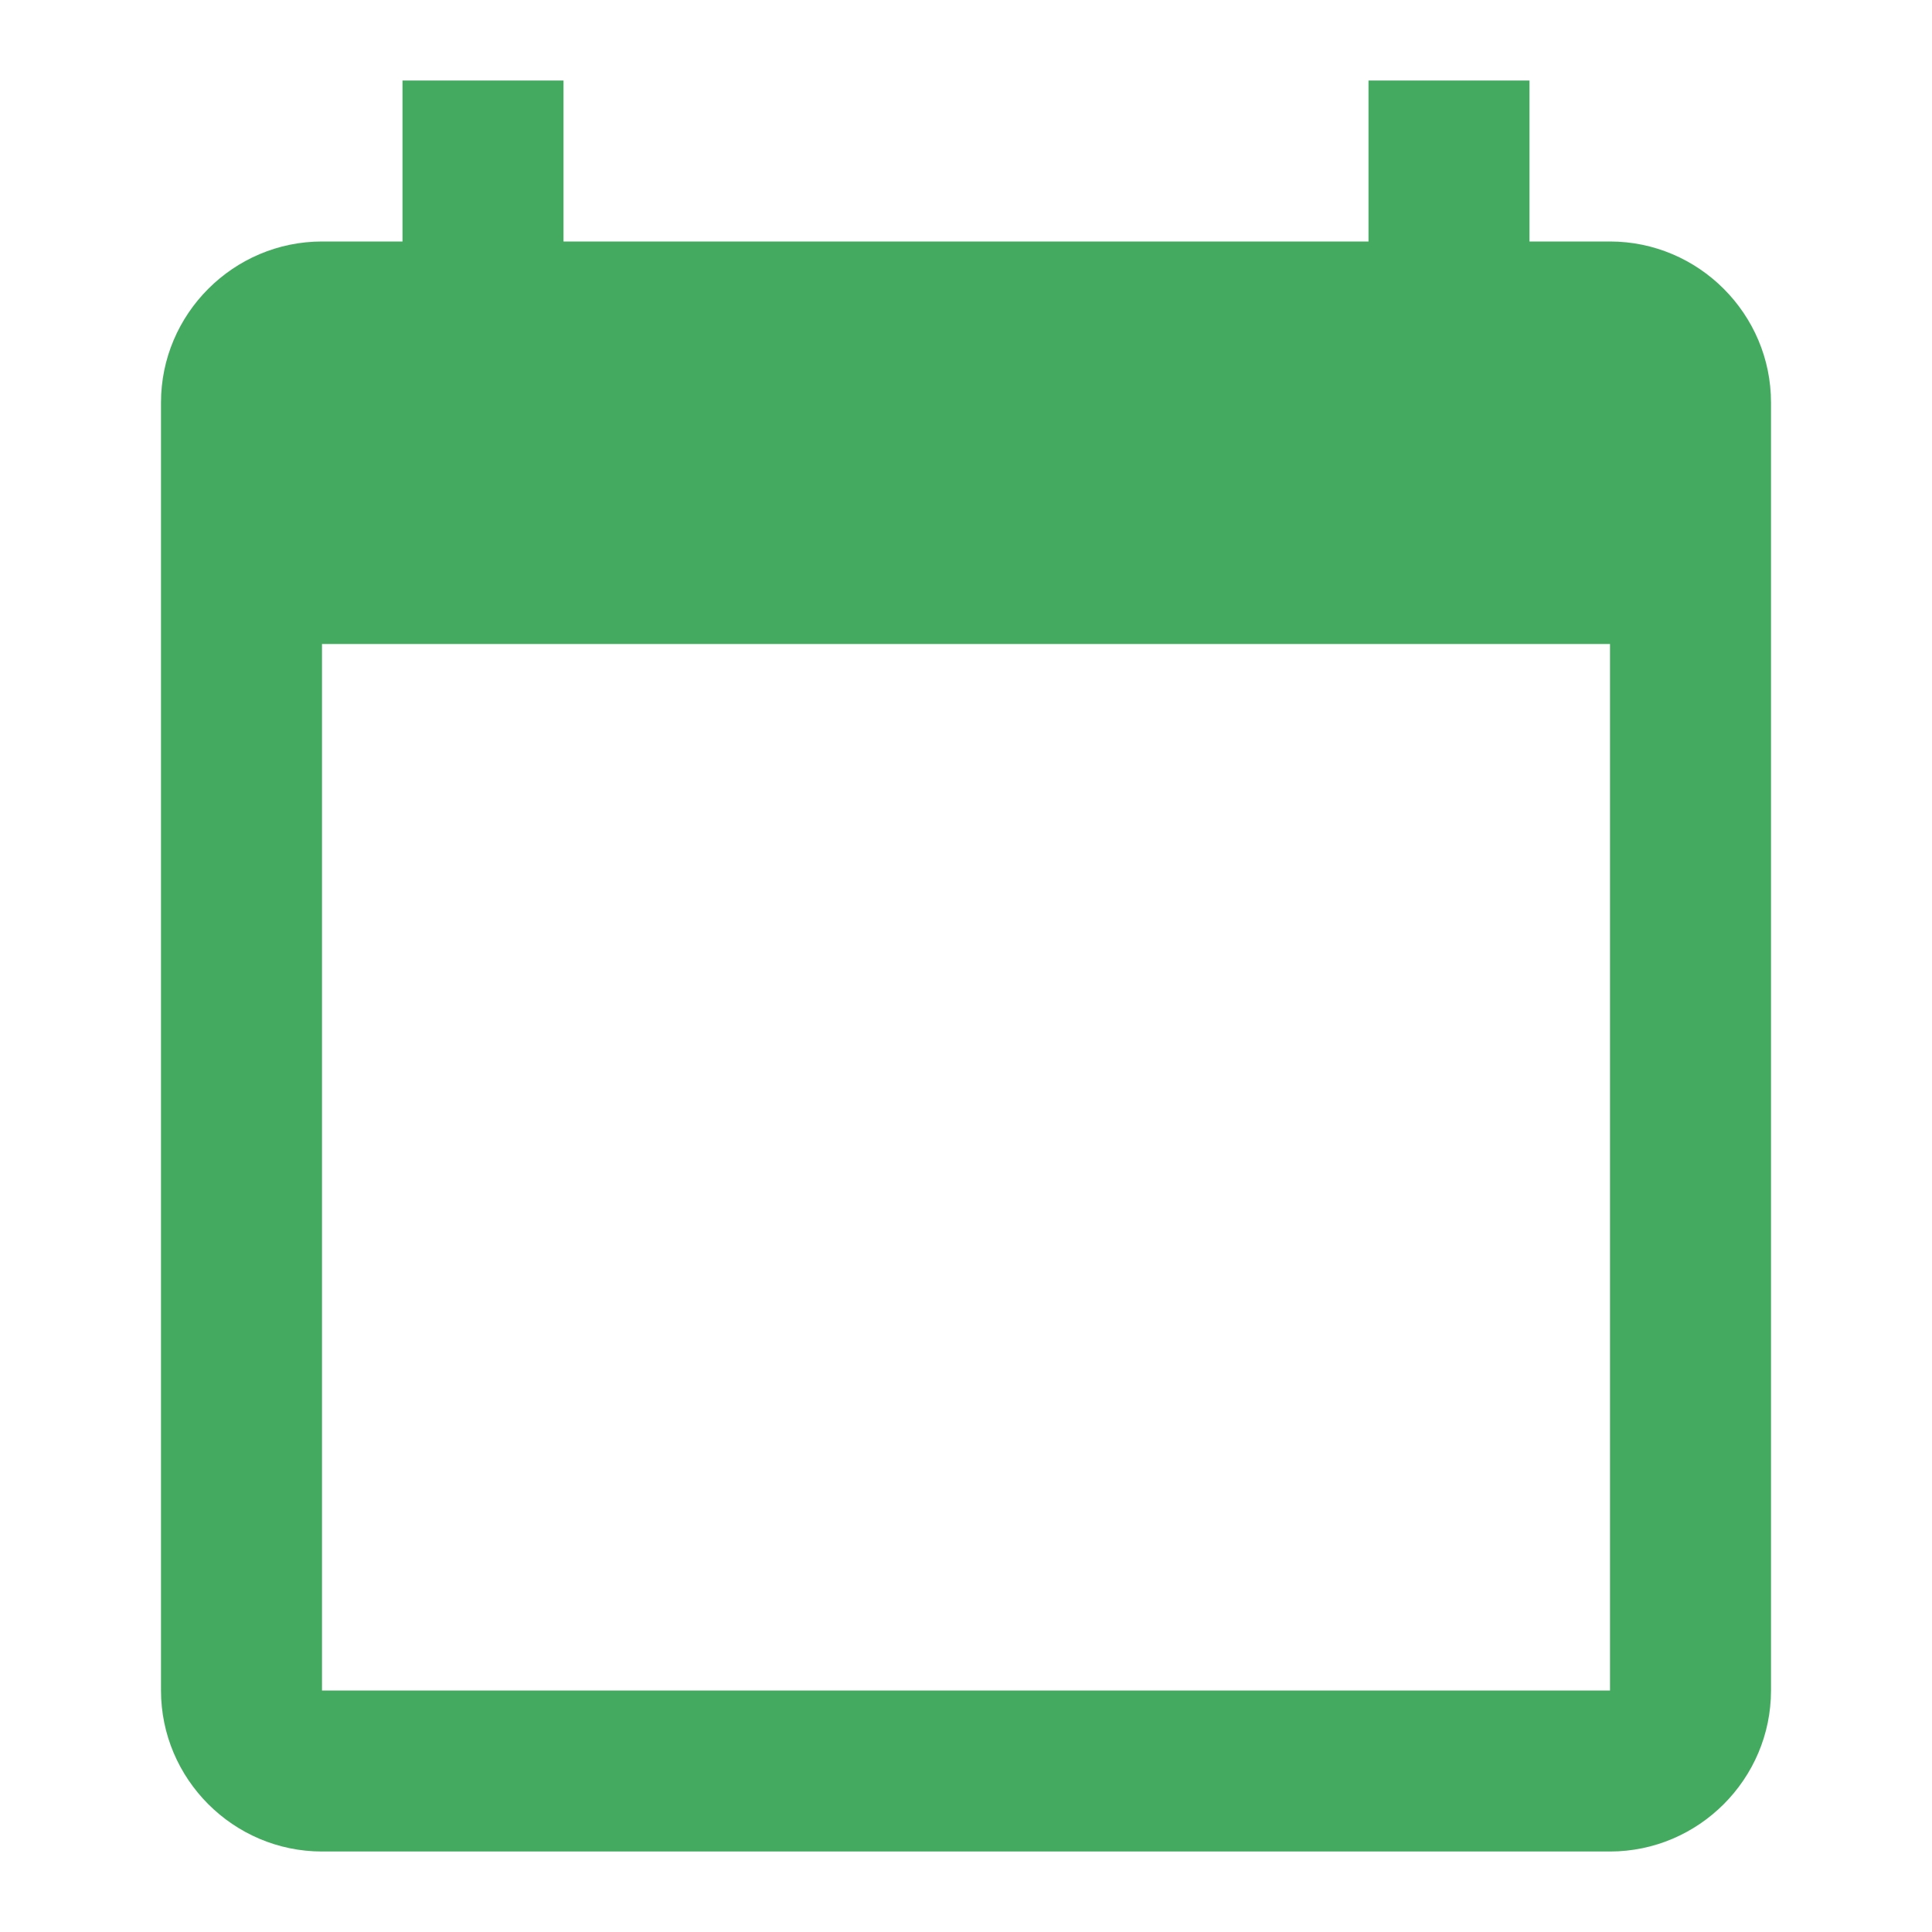 <svg xmlns="http://www.w3.org/2000/svg" width="24" height="24" viewBox="0 0 24 24">
    <path fill="#44aa5f" d="M20 3h-1V1h-2v2H7V1H5v2H4c-1.1 0-2 .9-2 2v16c0 1.1.9 2 2 2h16c1.1 0 2-.9 2-2V5c0-1.1-.9-2-2-2zm0 18H4V8h16v13z" />
</svg>
